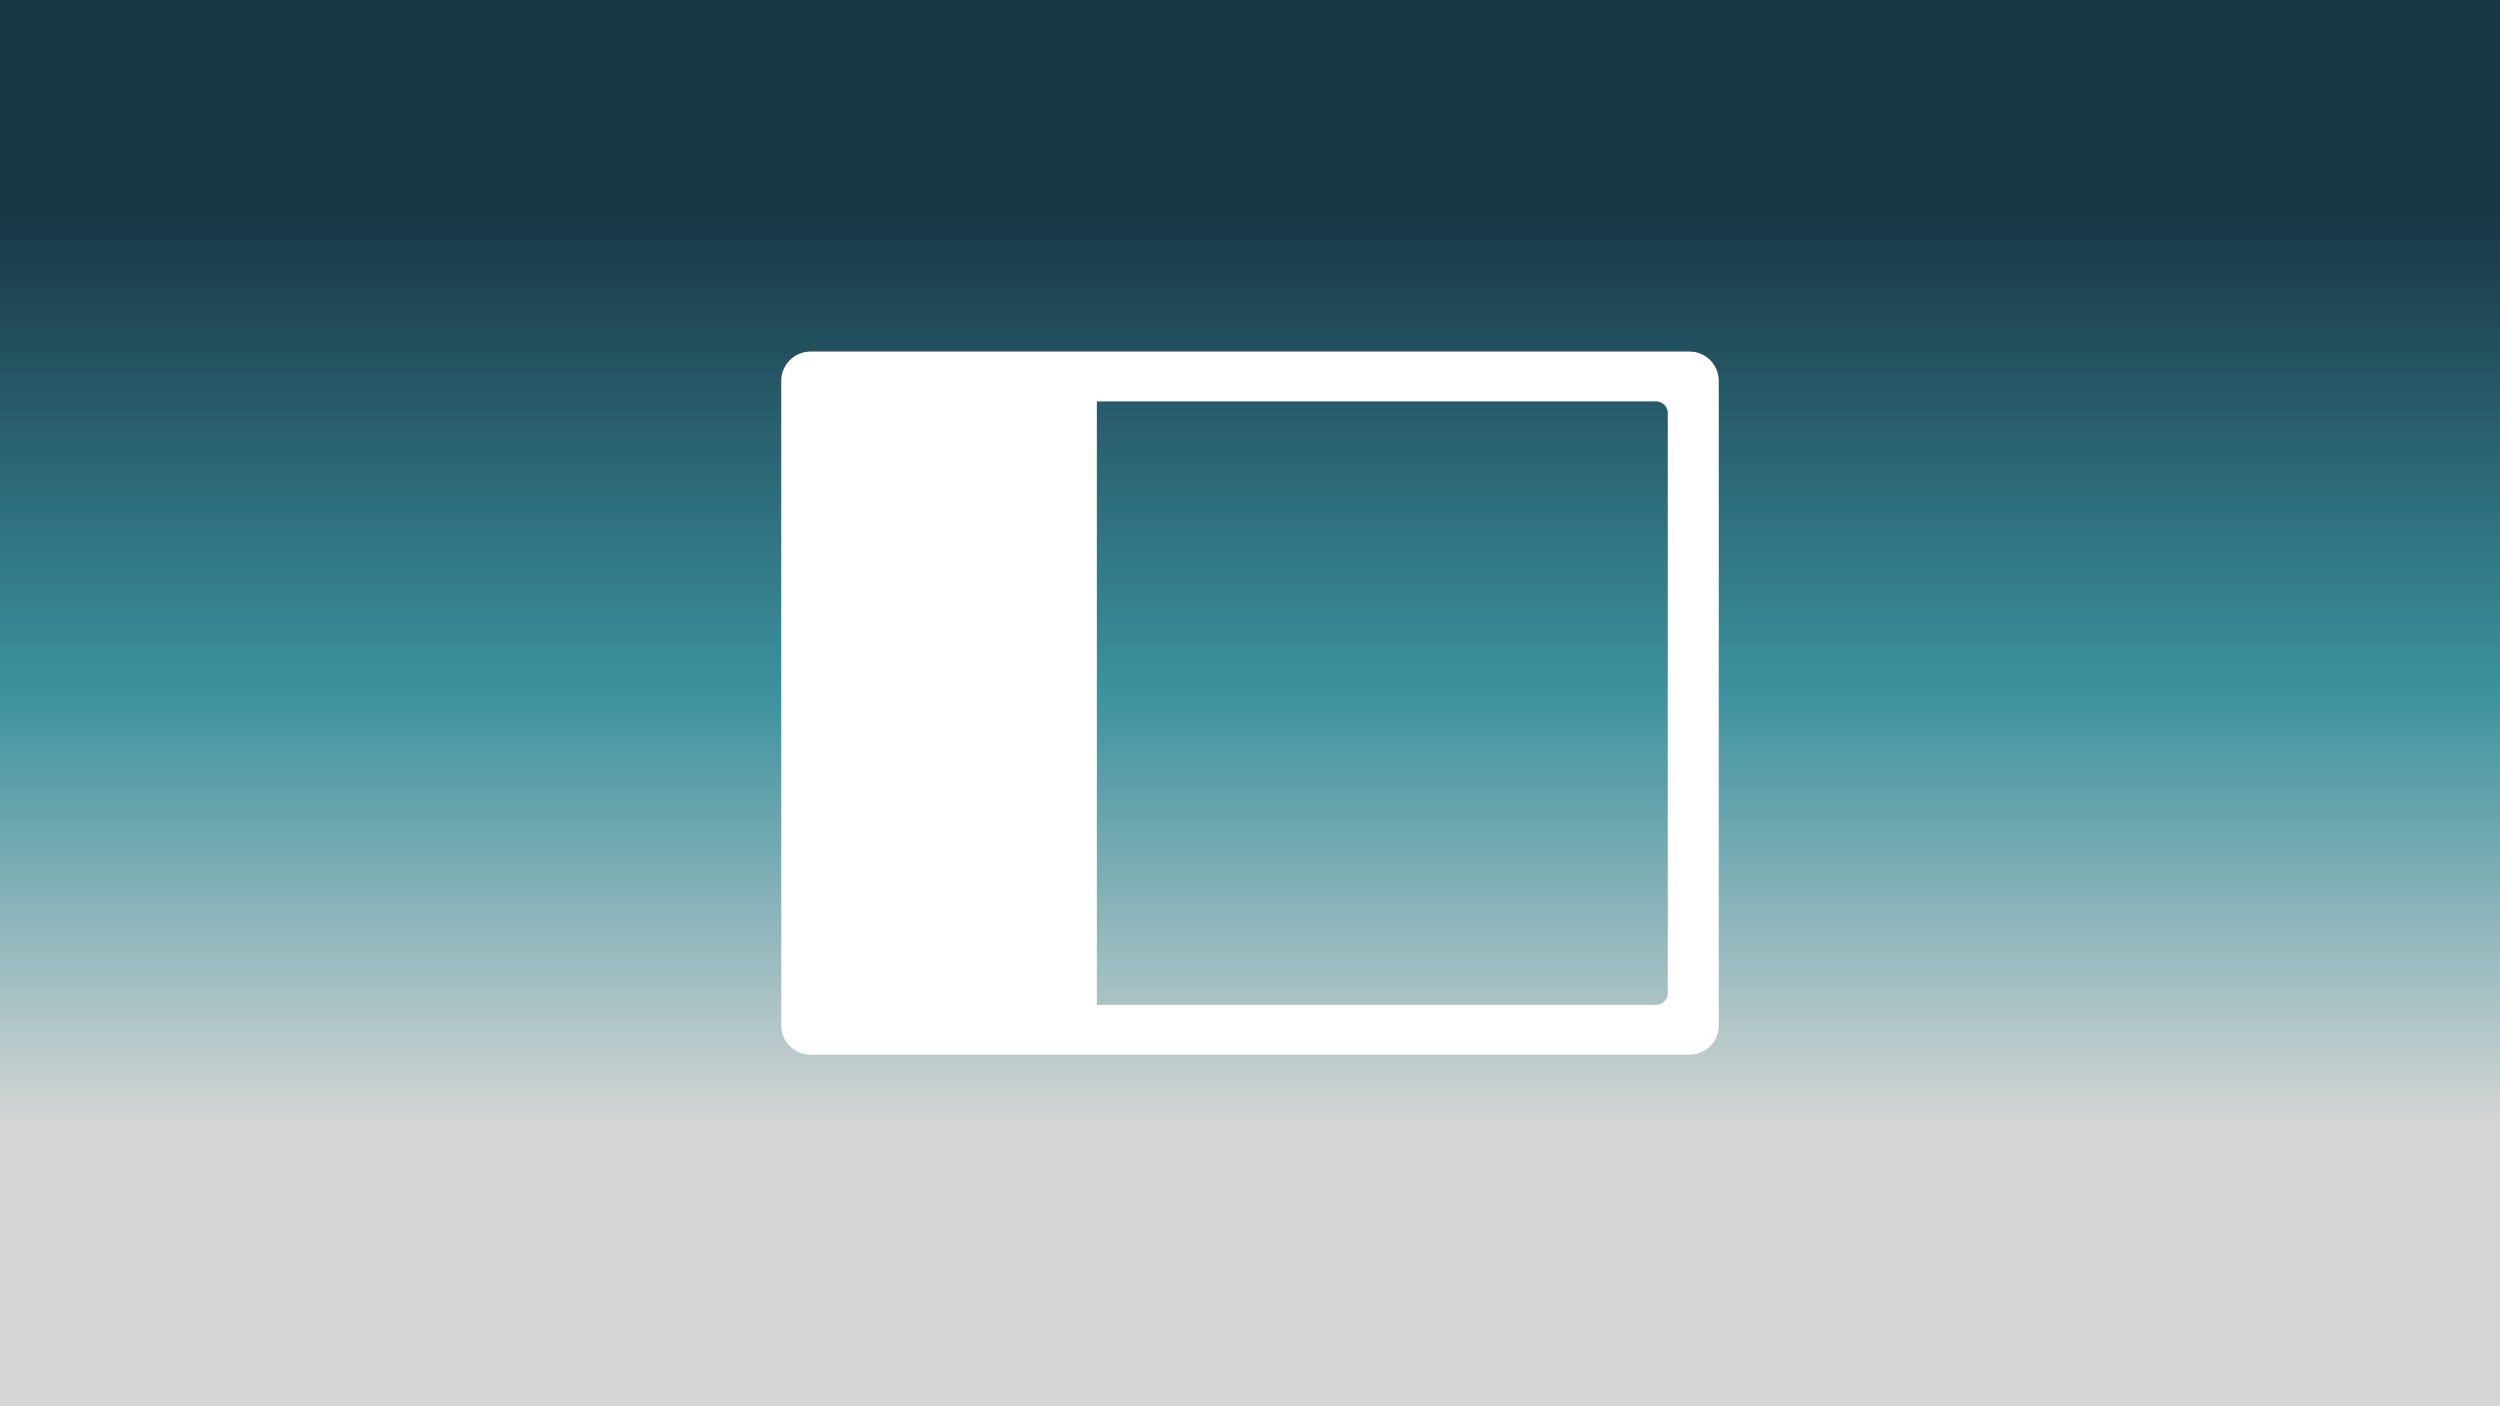 <?xml version="1.0" encoding="utf-8"?>
<svg viewBox="-435 -131.006 1600 900" width="1600" height="900" xmlns="http://www.w3.org/2000/svg">
  <rect x="-435" y="-131.006" width="1600" height="900" fill="#808080" stroke="none"/>
  <defs>
    <linearGradient id="gradient-2" gradientUnits="userSpaceOnUse" x1="342.802" y1="-83.23" x2="342.802" y2="816.77" gradientTransform="matrix(0.647, 0, 0, 0.647, 151.94, 60.511)" spreadMethod="pad">
      <stop offset="0" style="stop-color: rgb(25, 55, 71);"/>
      <stop offset="0.524" style="stop-color: rgb(60, 146, 158);"/>
      <stop offset="1" style="stop-color: rgb(213, 213, 212);"/>
    </linearGradient>
  </defs>
  <rect width="1600" height="900" y="-131.006" x="-435" style="fill: url(#gradient-2); fill-rule: evenodd;"/>
  <path d="M 83.75 93.994 L 646.25 93.994 C 656.605 93.994 665 102.389 665 112.744 L 665 525.244 C 665 535.599 656.605 543.994 646.25 543.994 L 83.75 543.994 C 73.395 543.994 65 535.599 65 525.244 L 65 112.744 C 65 102.389 73.395 93.994 83.75 93.994 Z M 624.875 512.119 C 629.017 512.119 632.375 508.762 632.375 504.619 L 632.375 133.369 C 632.375 129.227 629.017 125.869 624.875 125.869 L 266.985 125.869 L 266.985 512.119 Z" style="fill: rgb(255, 255, 255);"/>
</svg>